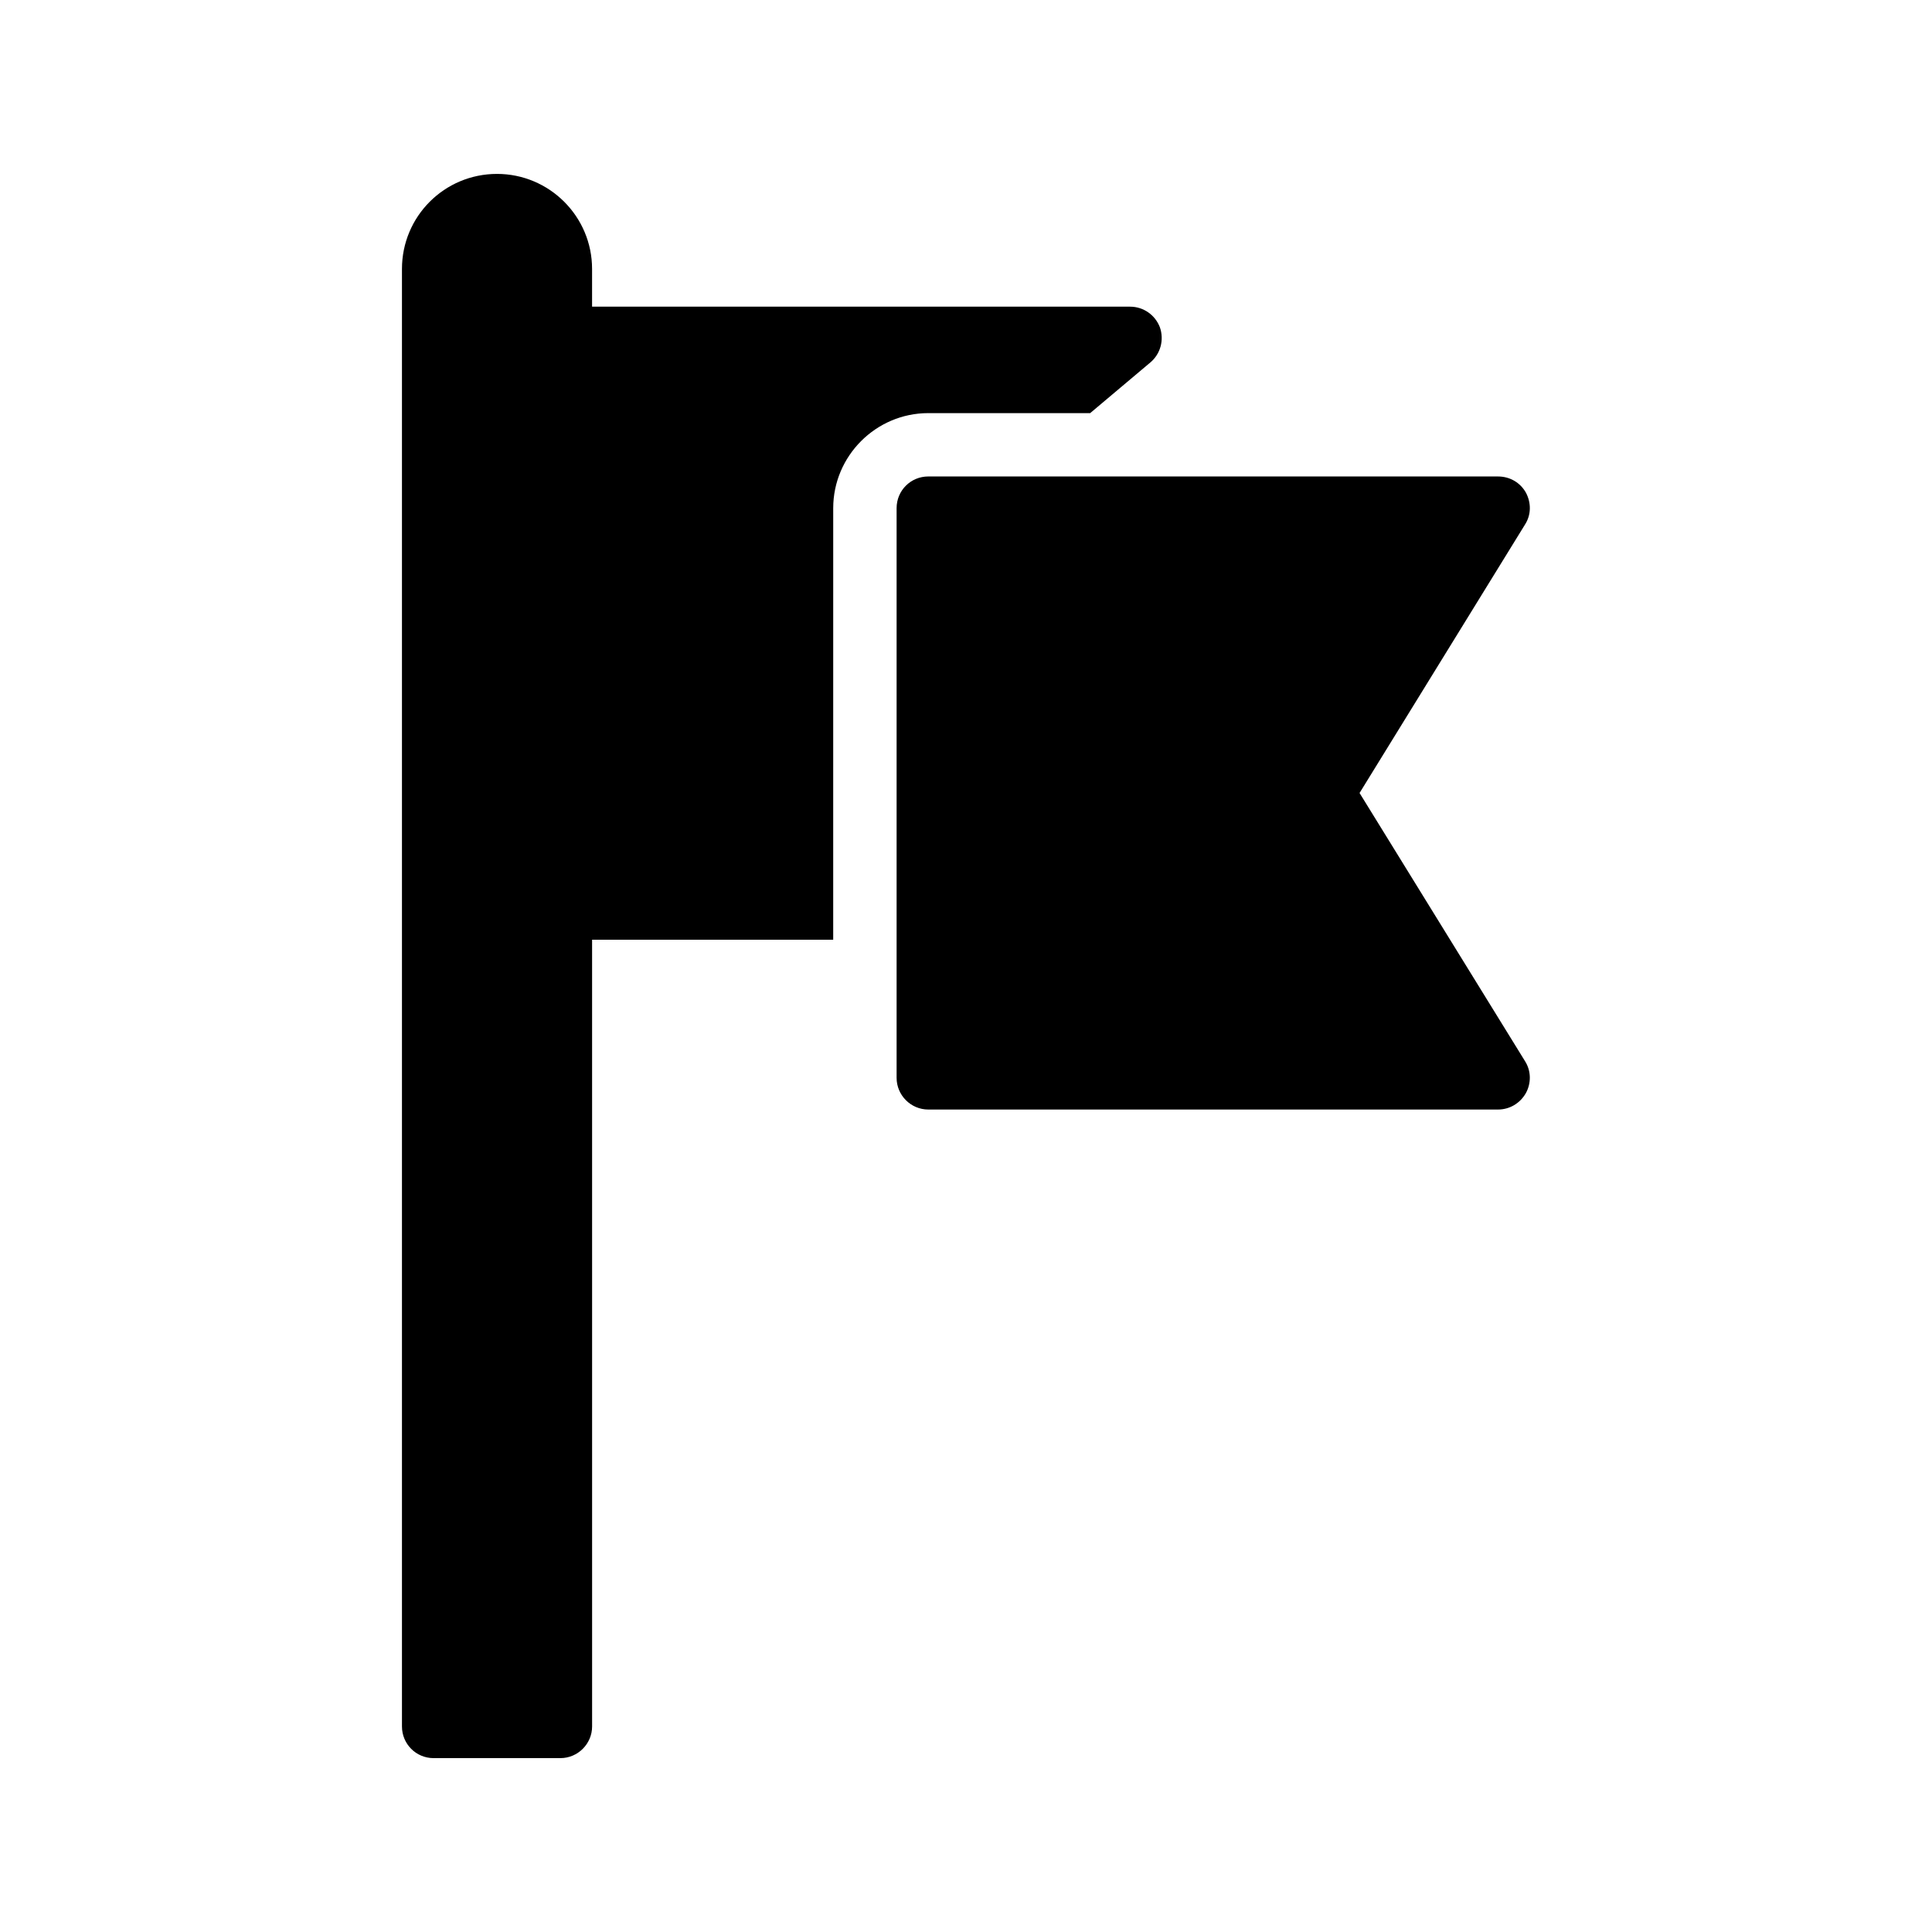 <?xml version="1.0" encoding="UTF-8"?>
<!-- Uploaded to: SVG Repo, www.svgrepo.com, Generator: SVG Repo Mixer Tools -->
<svg fill="#000000" width="800px" height="800px" version="1.1" viewBox="144 144 512 512" xmlns="http://www.w3.org/2000/svg">
 <g>
  <path d="m381.61 278.66v150.98c0 4.617 3.777 8.398 8.398 8.398h150.98c3.106 0 5.879-1.68 7.391-4.367 1.426-2.602 1.426-5.879-0.25-8.48l-43.832-71.039 43.832-71.121c1.68-2.602 1.68-5.793 0.25-8.48-1.512-2.688-4.281-4.281-7.391-4.281l-150.98-0.004c-4.621 0-8.398 3.695-8.398 8.398z"/>
  <path d="m258.93 609.92h33.586c4.617 0 8.398-3.777 8.398-8.398l-0.004-208.49h63.898l0.004-114.36c0-13.855 11.336-25.191 25.191-25.191h42.906l15.953-13.434c2.688-2.266 3.695-5.961 2.519-9.32-1.258-3.273-4.367-5.457-7.894-5.457h-142.58v-9.992c0-13.938-11.336-25.191-25.191-25.191-13.938 0-25.191 11.25-25.191 25.191v386.25c0.004 4.617 3.699 8.395 8.402 8.395z"/>
 </g>
</svg>